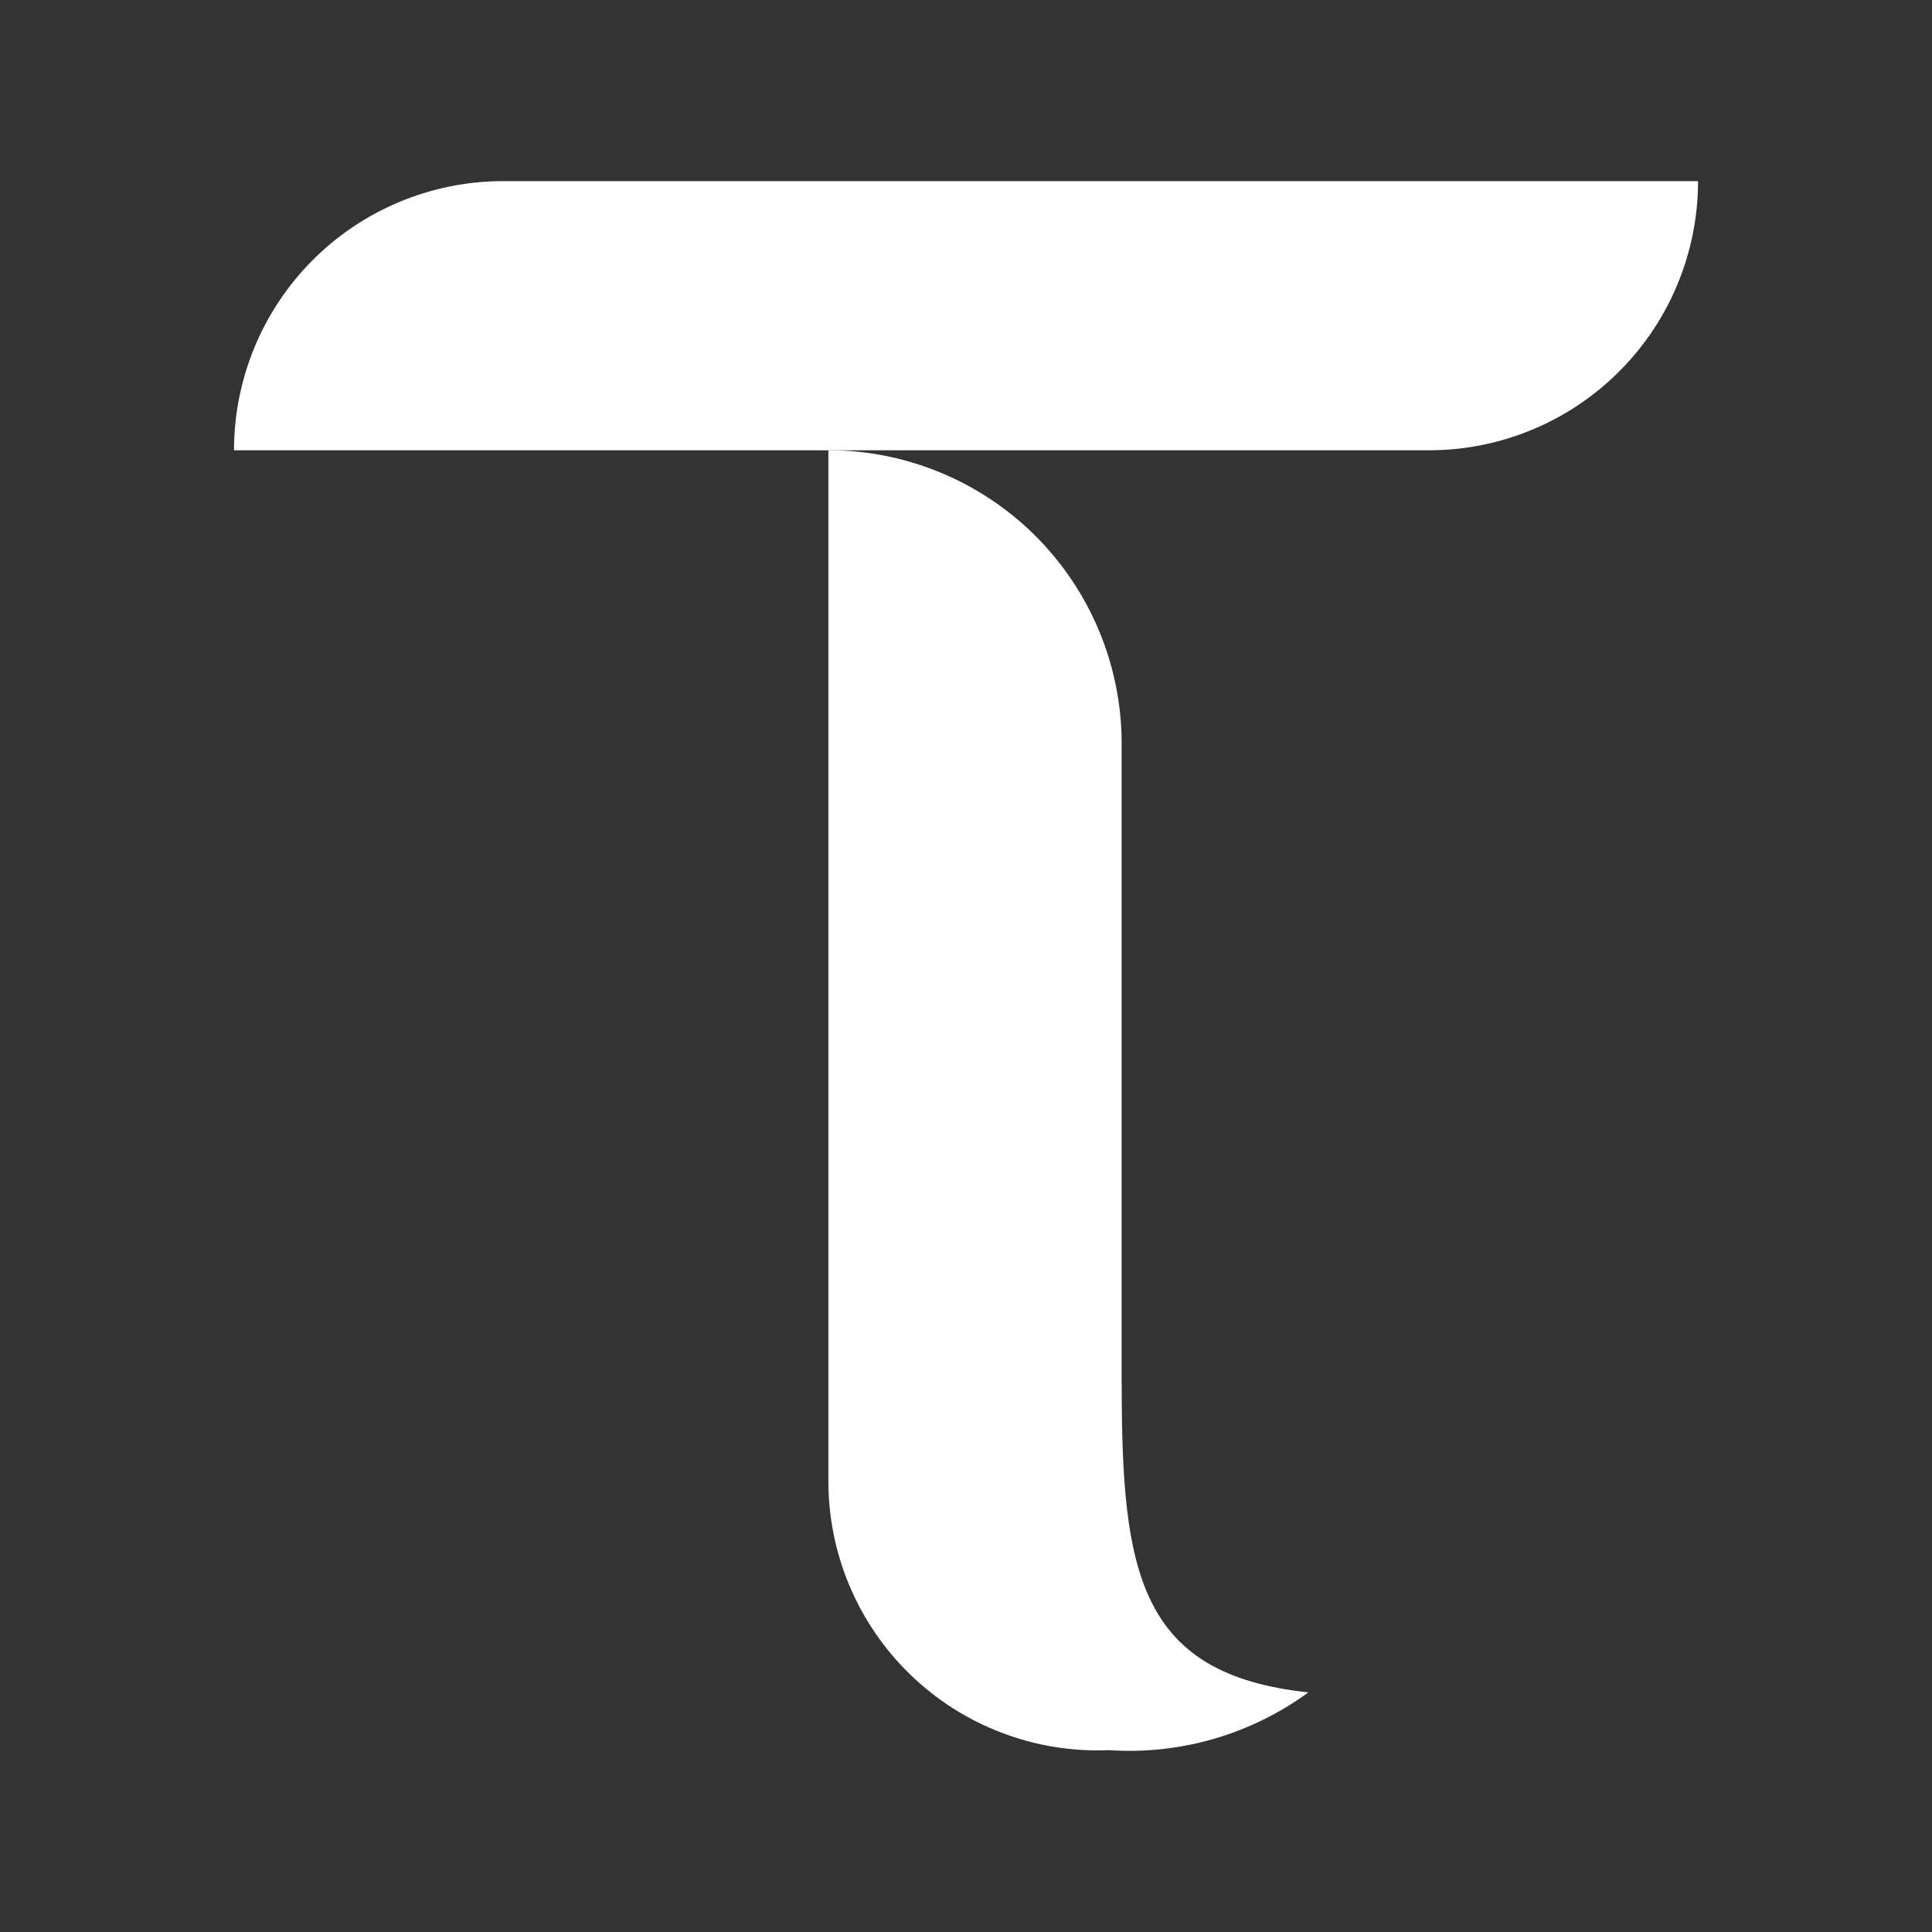 <?xml version="1.0" encoding="UTF-8"?> <svg xmlns="http://www.w3.org/2000/svg" width="32" height="32" viewBox="0 0 32 32" fill="none"><rect x="0" y="0" width="32" height="32" fill="#333333" stroke="none"/><g id="Frame 427322975"><g id="Vector"><path d="M18.578 22.94V12.287C18.57 11.004 18.054 9.776 17.145 8.871C16.235 7.967 15.004 7.458 13.721 7.457V24.482C13.714 25.088 13.83 25.689 14.063 26.248C14.296 26.807 14.64 27.313 15.075 27.734C15.509 28.156 16.026 28.485 16.592 28.7C17.158 28.916 17.762 29.014 18.367 28.988C19.547 29.068 20.716 28.729 21.671 28.031C18.867 27.734 18.579 26.045 18.579 22.94" fill="white"></path><path d="M8.305 3C7.128 3.008 6.001 3.481 5.171 4.316C4.342 5.151 3.876 6.281 3.876 7.458H23.696C24.873 7.451 26 6.977 26.829 6.142C27.659 5.307 28.125 4.177 28.125 3H8.305Z" fill="white"></path></g></g></svg> 
